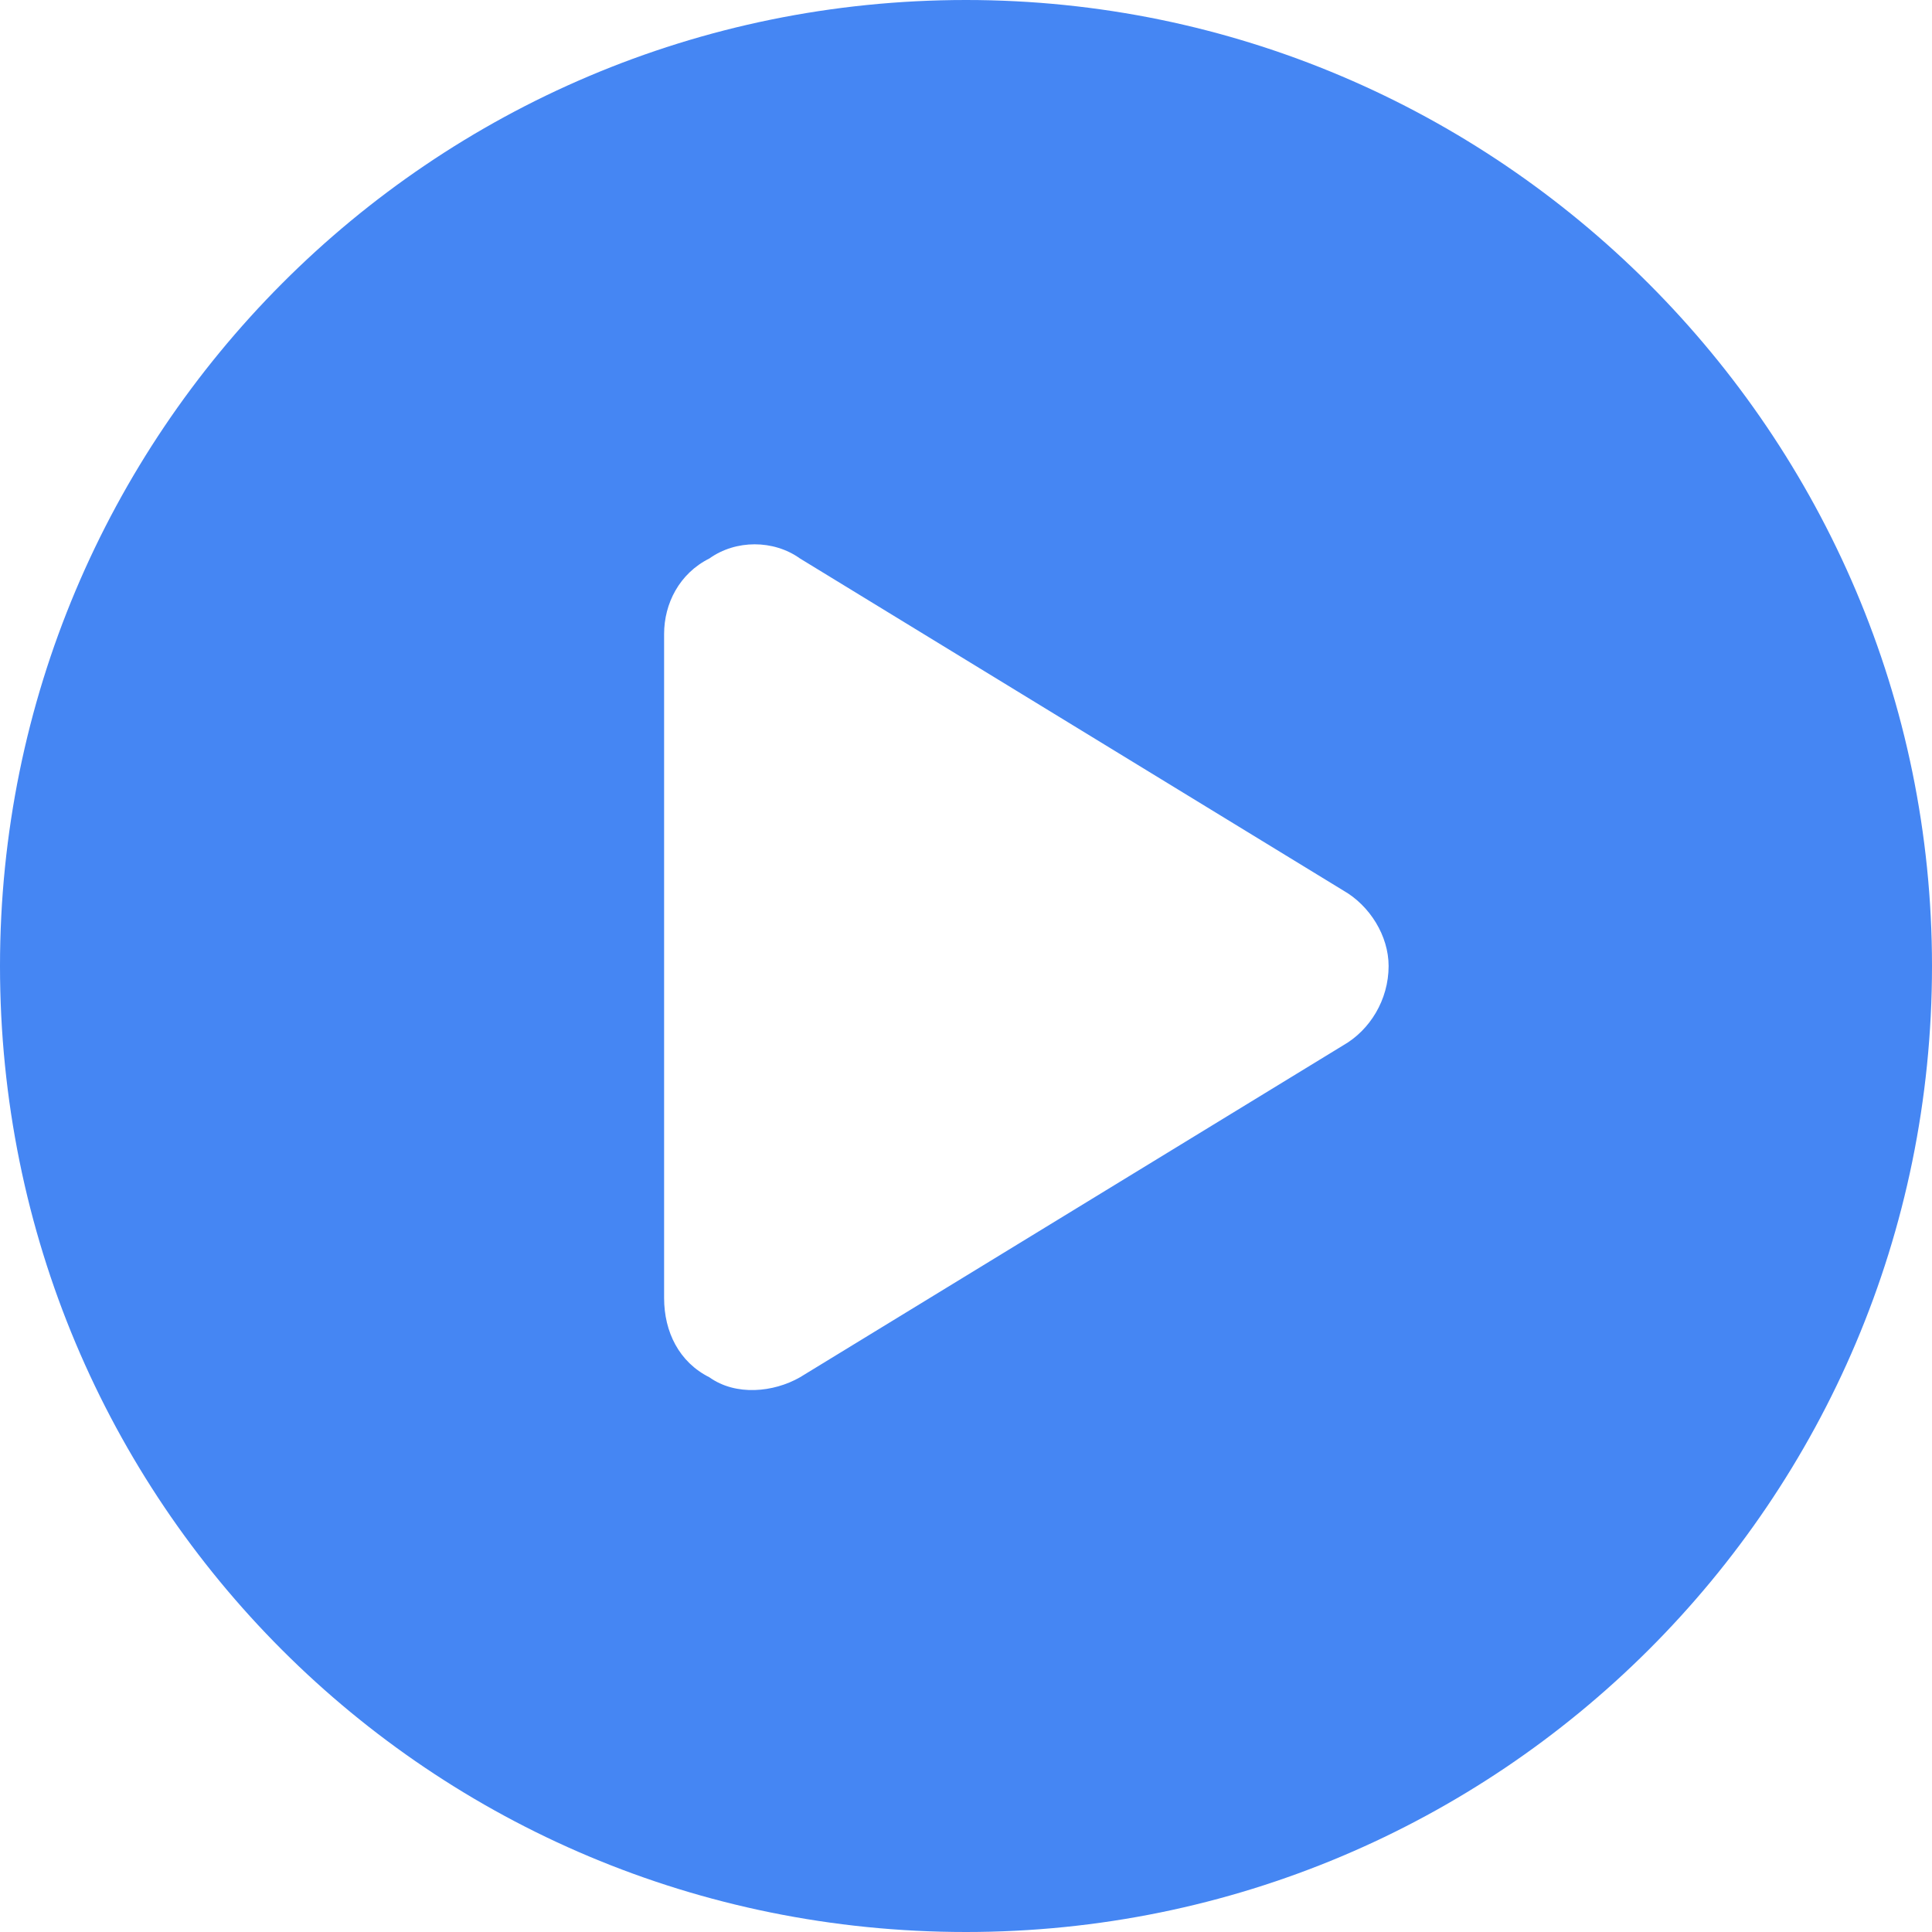<svg width="54" height="54" viewBox="0 0 54 54" fill="none" xmlns="http://www.w3.org/2000/svg">
<path d="M54 27C54 41.977 41.871 54 27 54C12.023 54 0 41.977 0 27C0 12.129 12.023 0 27 0C41.871 0 54 12.129 54 27ZM18.562 17.719V36.281C18.562 37.23 18.984 38.074 19.828 38.496C20.566 39.023 21.621 38.918 22.359 38.496L37.547 29.215C38.285 28.793 38.812 27.949 38.812 27C38.812 26.156 38.285 25.312 37.547 24.891L22.359 15.609C21.621 15.082 20.566 15.082 19.828 15.609C18.984 16.031 18.562 16.875 18.562 17.719Z" fill="#4586f3"/>
</svg>

